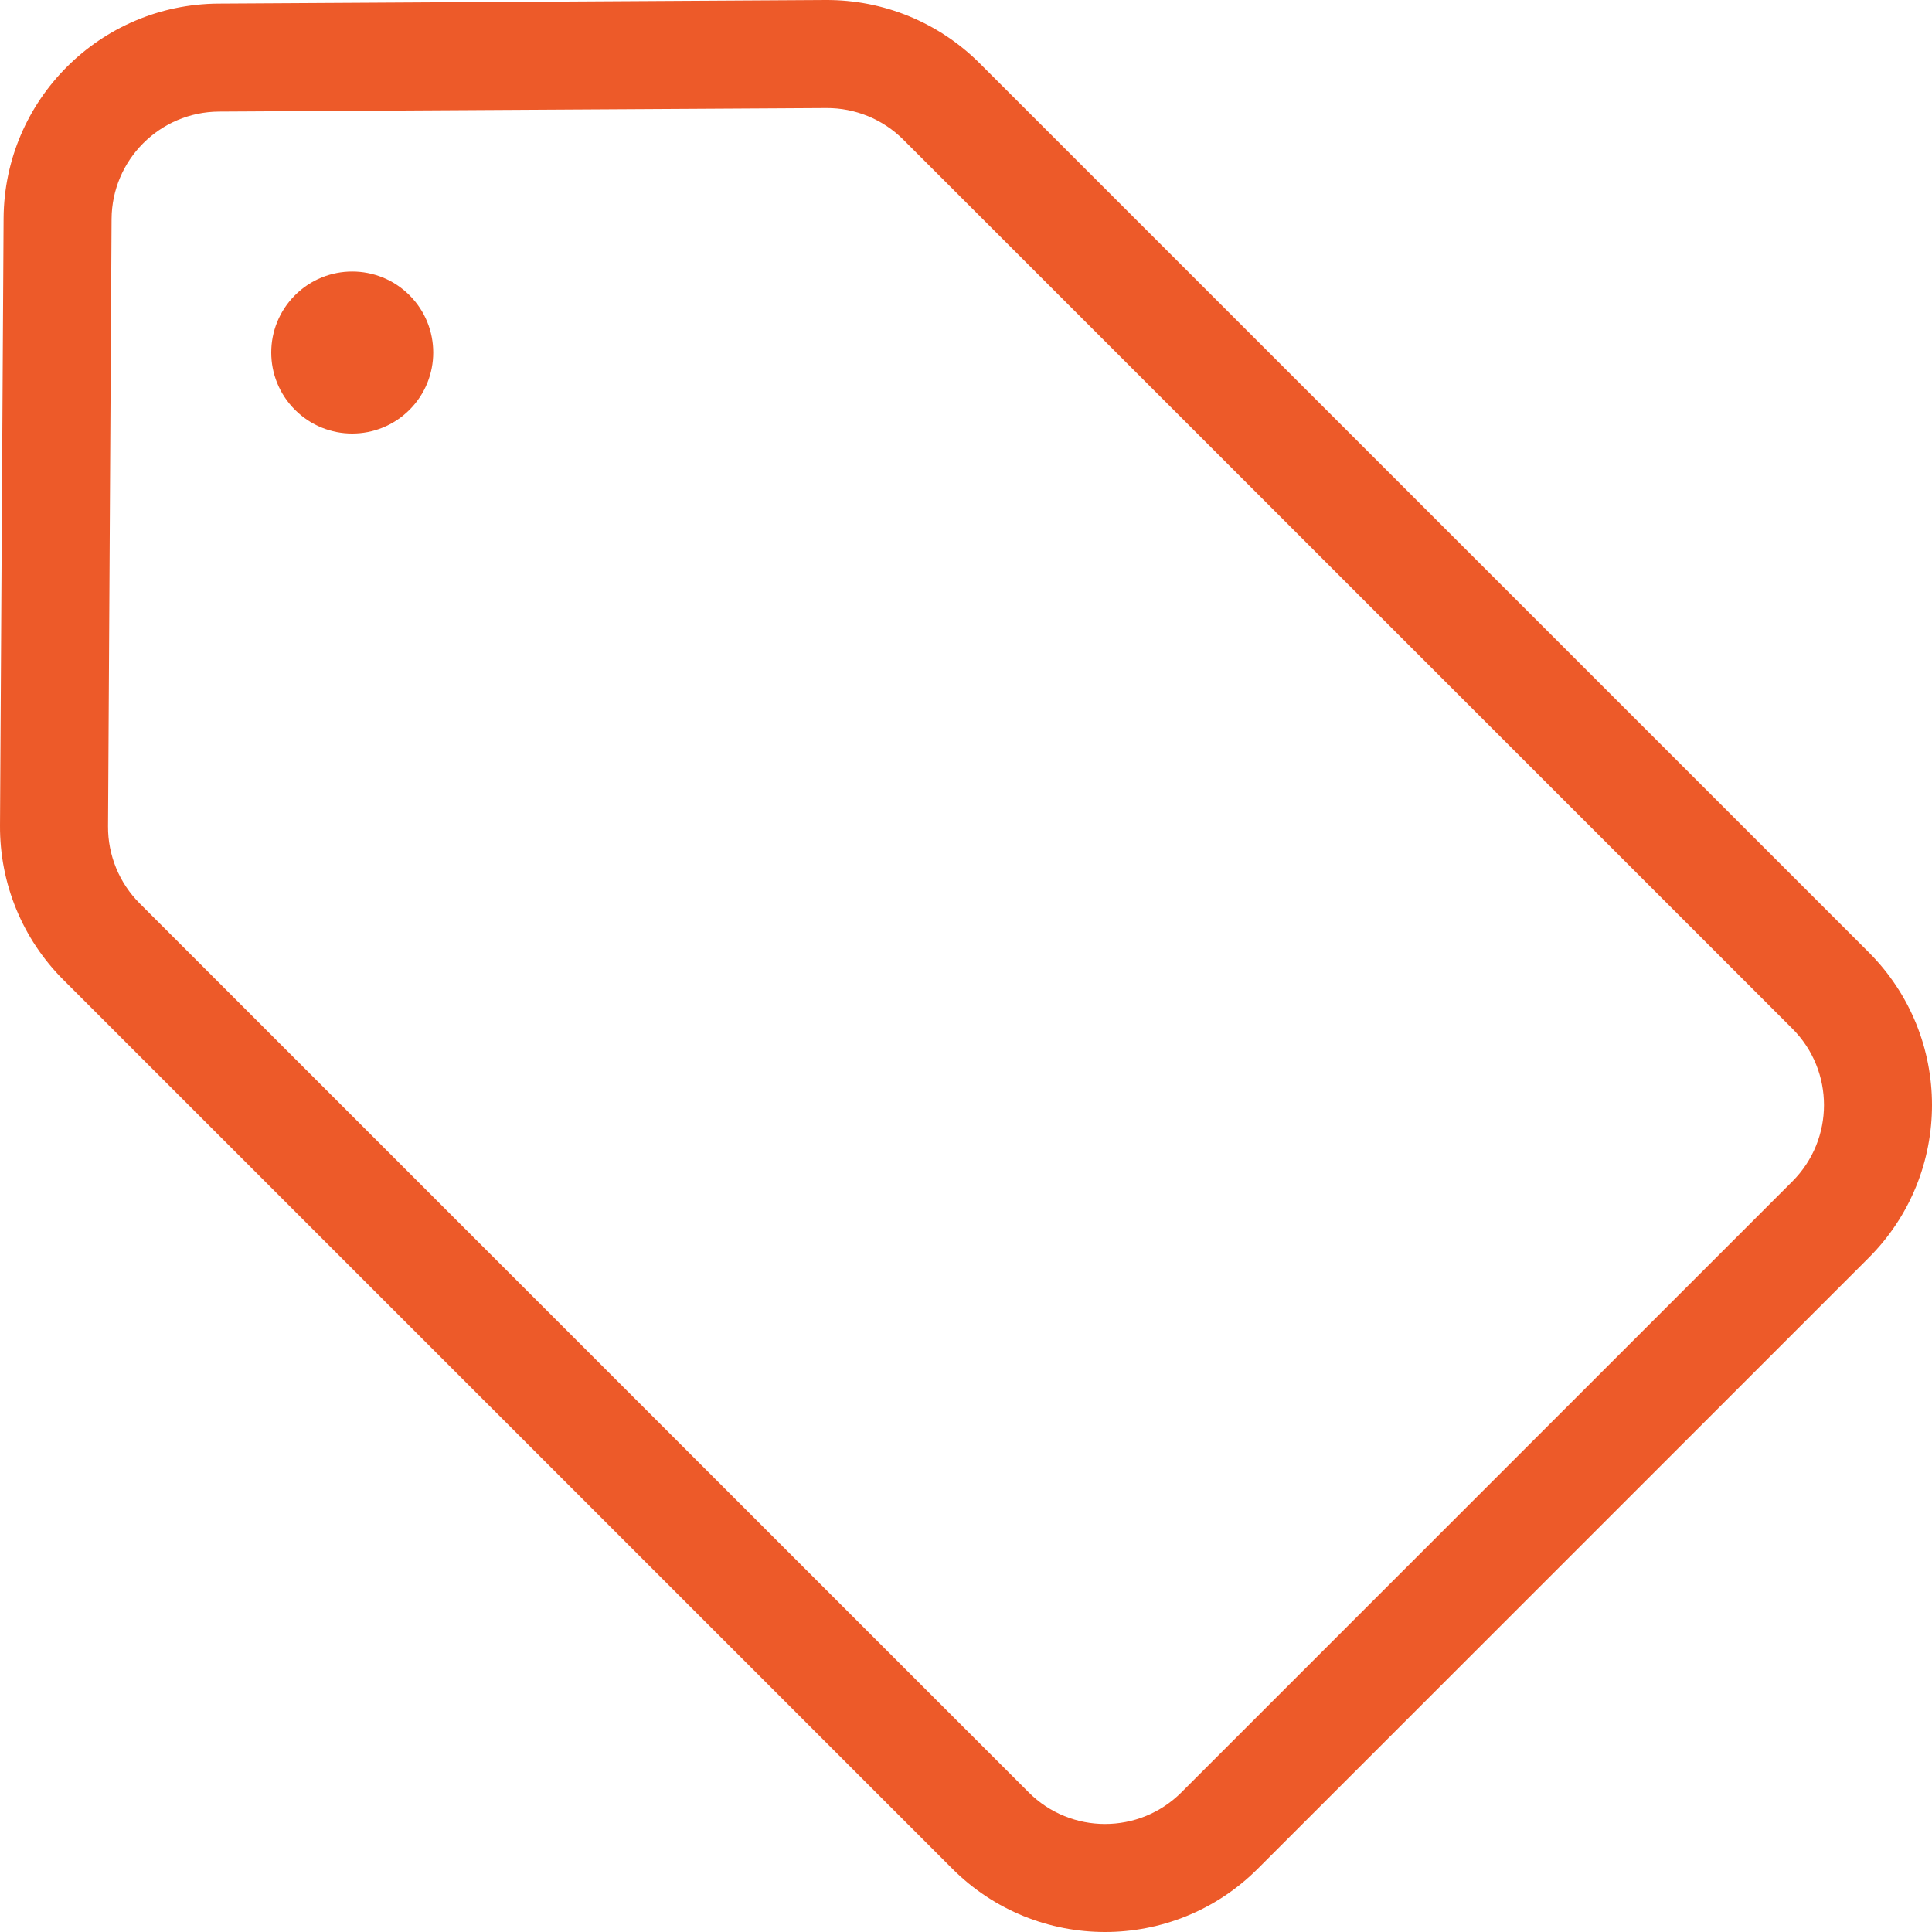<svg xmlns="http://www.w3.org/2000/svg" width="36" height="36" viewBox="0 0 36 36" fill="none"><path fill-rule="evenodd" clip-rule="evenodd" d="M34.821 17.744L18.255 1.179C17.495 0.419 16.461 -0.006 15.385 6.06039e-05L4.068 0.067C1.864 0.081 0.08 1.864 0.067 4.068L7.05409e-05 15.385C-0.006 16.461 0.418 17.495 1.179 18.256L17.745 34.821C19.317 36.393 21.865 36.393 23.437 34.821L34.821 23.437C36.393 21.865 36.393 19.317 34.821 17.744ZM2.602 16.833C2.222 16.452 2.009 15.935 2.013 15.397L2.079 4.08C2.086 2.978 2.978 2.086 4.08 2.079L15.397 2.013C15.935 2.01 16.452 2.222 16.832 2.602L33.398 19.167C34.184 19.953 34.184 21.228 33.398 22.014L22.014 33.398C21.228 34.184 19.954 34.184 19.168 33.398L2.602 16.833ZM7.631 7.636C8.22 7.047 8.22 6.091 7.631 5.502C7.041 4.912 6.085 4.912 5.496 5.502C4.907 6.091 4.907 7.047 5.496 7.636C6.085 8.226 7.041 8.226 7.631 7.636Z" fill="#ED5A29"></path></svg>